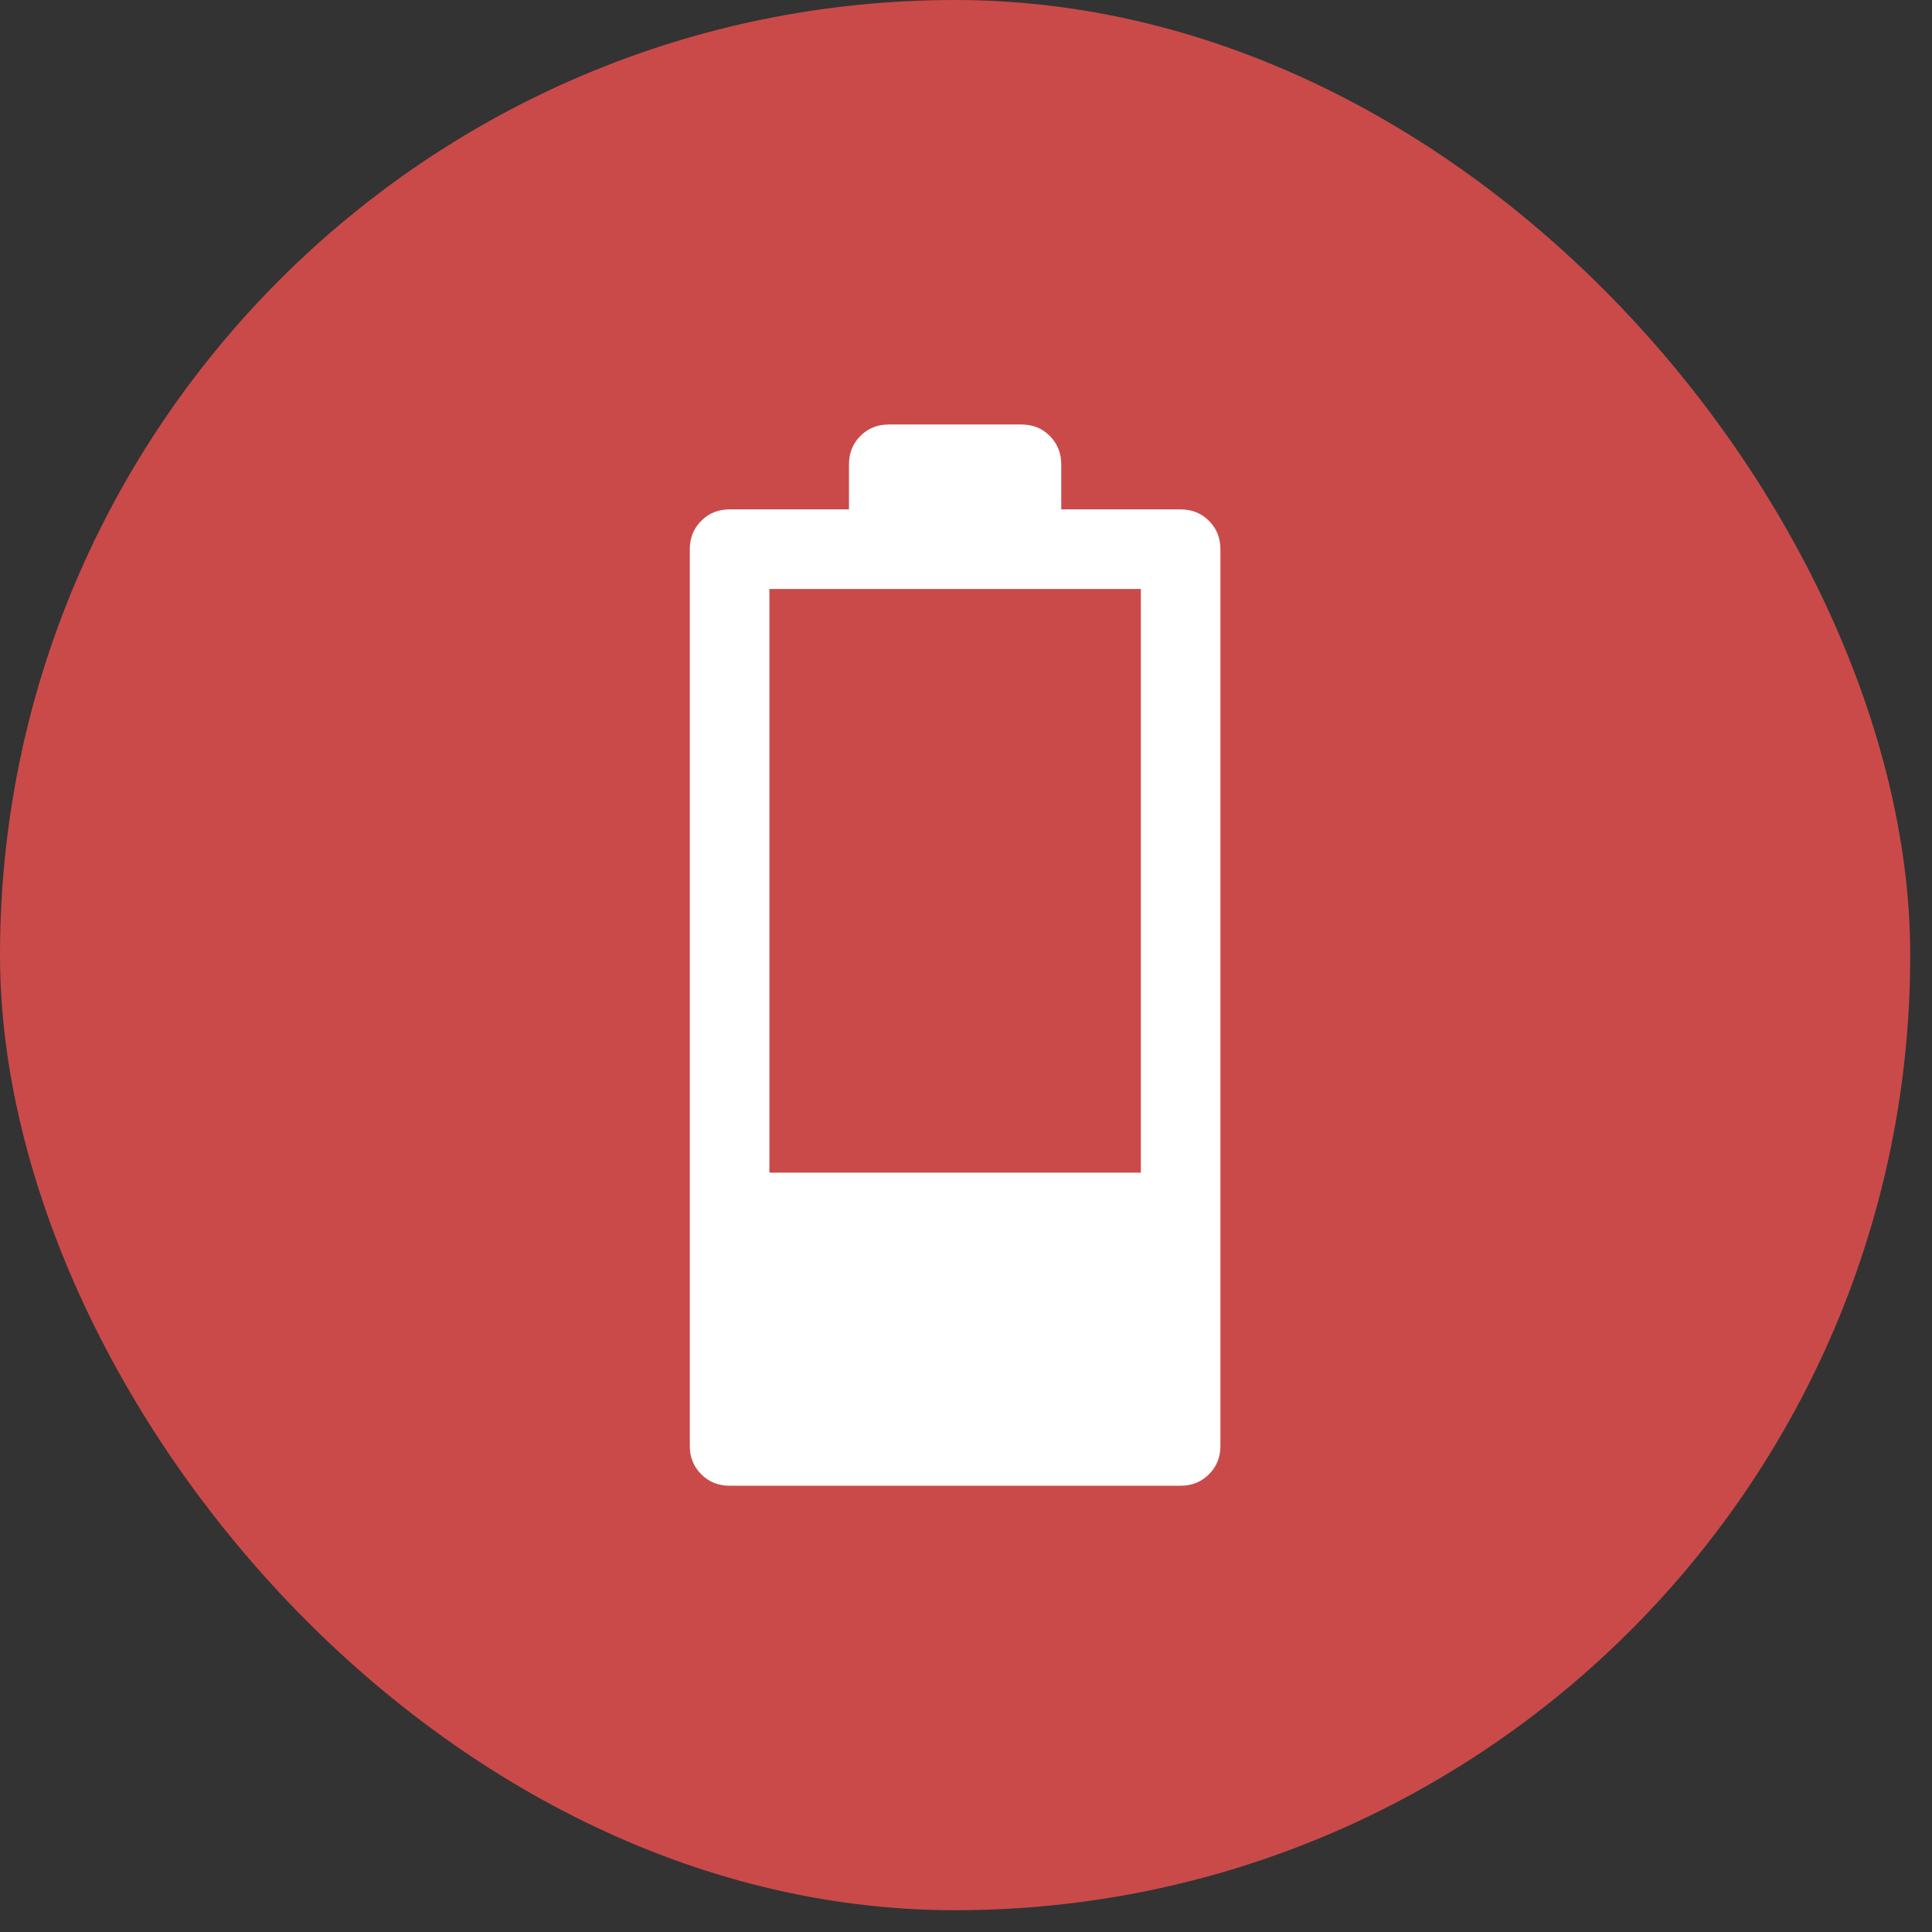 <svg xmlns="http://www.w3.org/2000/svg" fill="none" viewBox="0 0 71 71" height="71" width="71">
<rect x="0" y="0" width="71" height="71" fill="#333333" stroke="none"/>
<rect fill="#CA4A4A" rx="35.1" height="70.2" width="70.2"></rect>
<path fill="white" d="M26.812 54.6C26.398 54.6 26.05 54.46 25.77 54.179C25.49 53.899 25.35 53.552 25.35 53.138V20.183C25.35 19.768 25.49 19.421 25.77 19.14C26.05 18.86 26.398 18.72 26.812 18.72H31.2V17.063C31.2 16.648 31.34 16.301 31.62 16.02C31.9 15.74 32.248 15.6 32.662 15.6H37.537C37.952 15.6 38.299 15.74 38.579 16.02C38.859 16.301 39 16.648 39 17.063V18.72H43.387C43.801 18.72 44.149 18.86 44.429 19.14C44.709 19.421 44.85 19.768 44.85 20.183V53.138C44.85 53.552 44.709 53.899 44.429 54.179C44.149 54.46 43.801 54.6 43.387 54.6H26.812ZM28.275 43.095H41.925V21.645H28.275V43.095Z"></path>
</svg>
